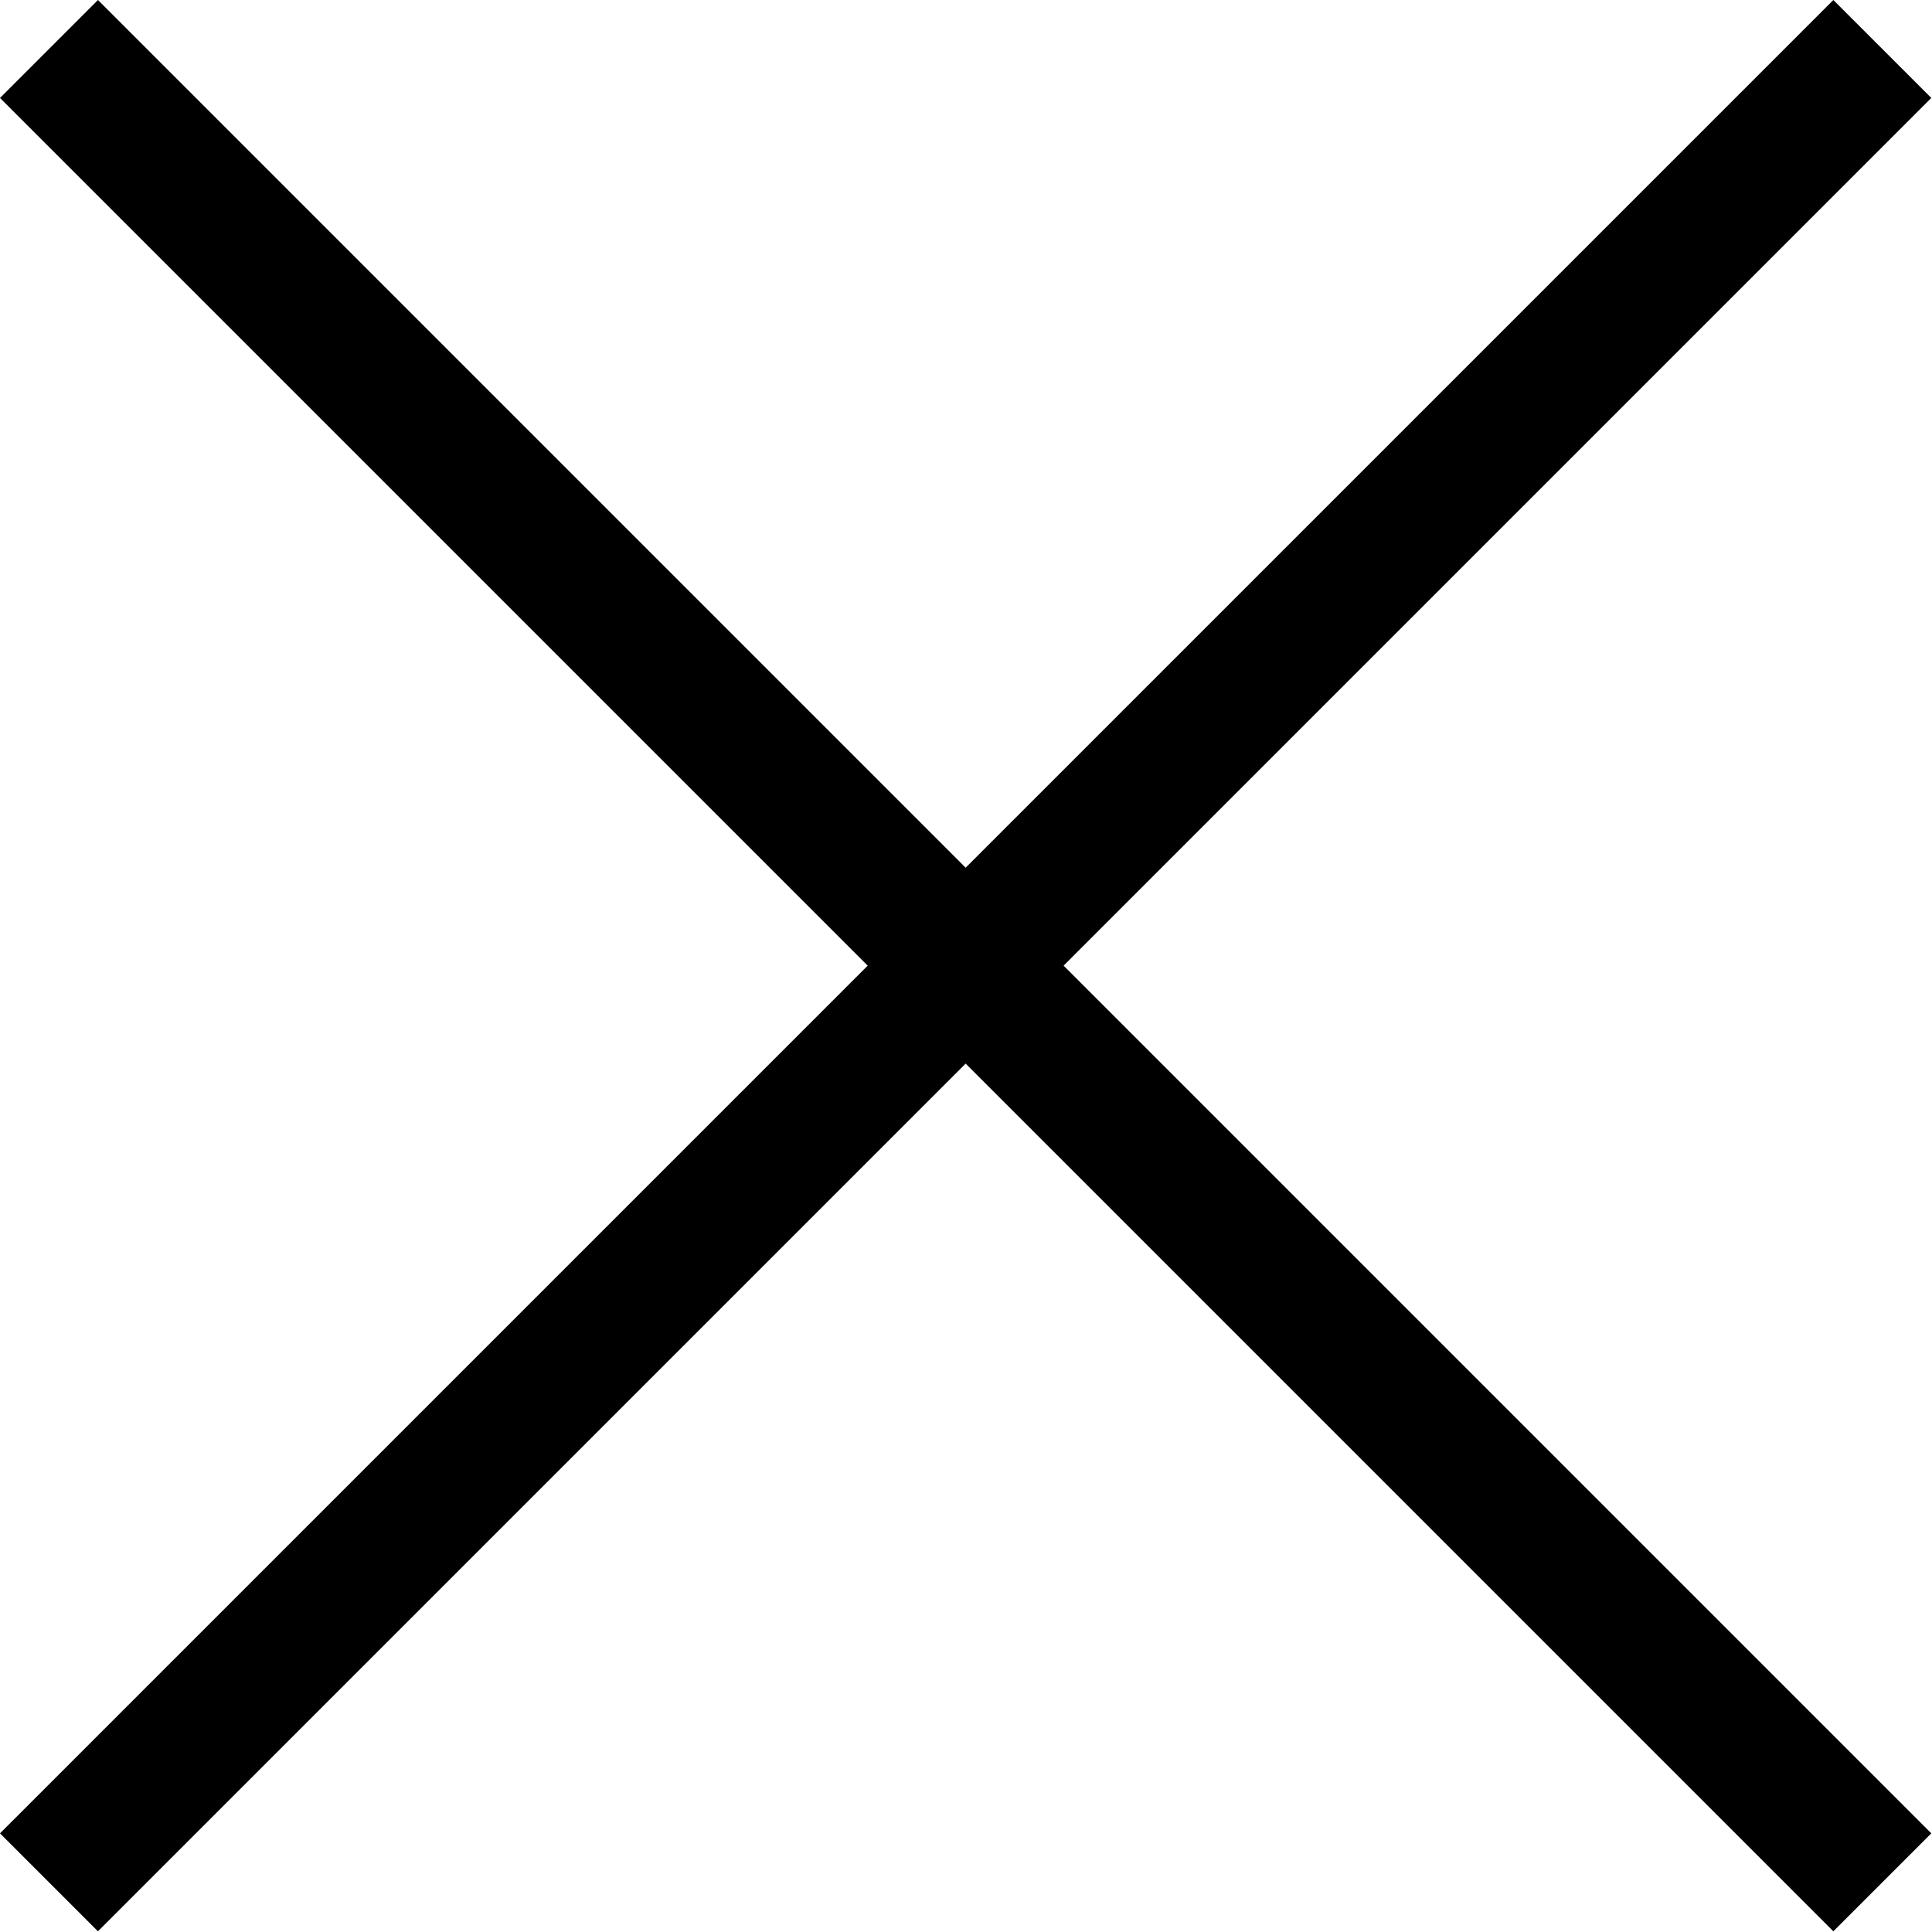 <svg xmlns="http://www.w3.org/2000/svg" xml:space="preserve" style="fill-rule:evenodd;clip-rule:evenodd;stroke-linejoin:round;stroke-miterlimit:1.414" viewBox="0 0 523 523"><path d="M261.407 234.89 496.297 0l26.517 26.517-234.891 234.89 234.891 234.89-26.517 26.517-234.89-234.891-234.89 234.891L0 496.297l234.89-234.89L0 26.517 26.517 0l234.89 234.89Z"/></svg>